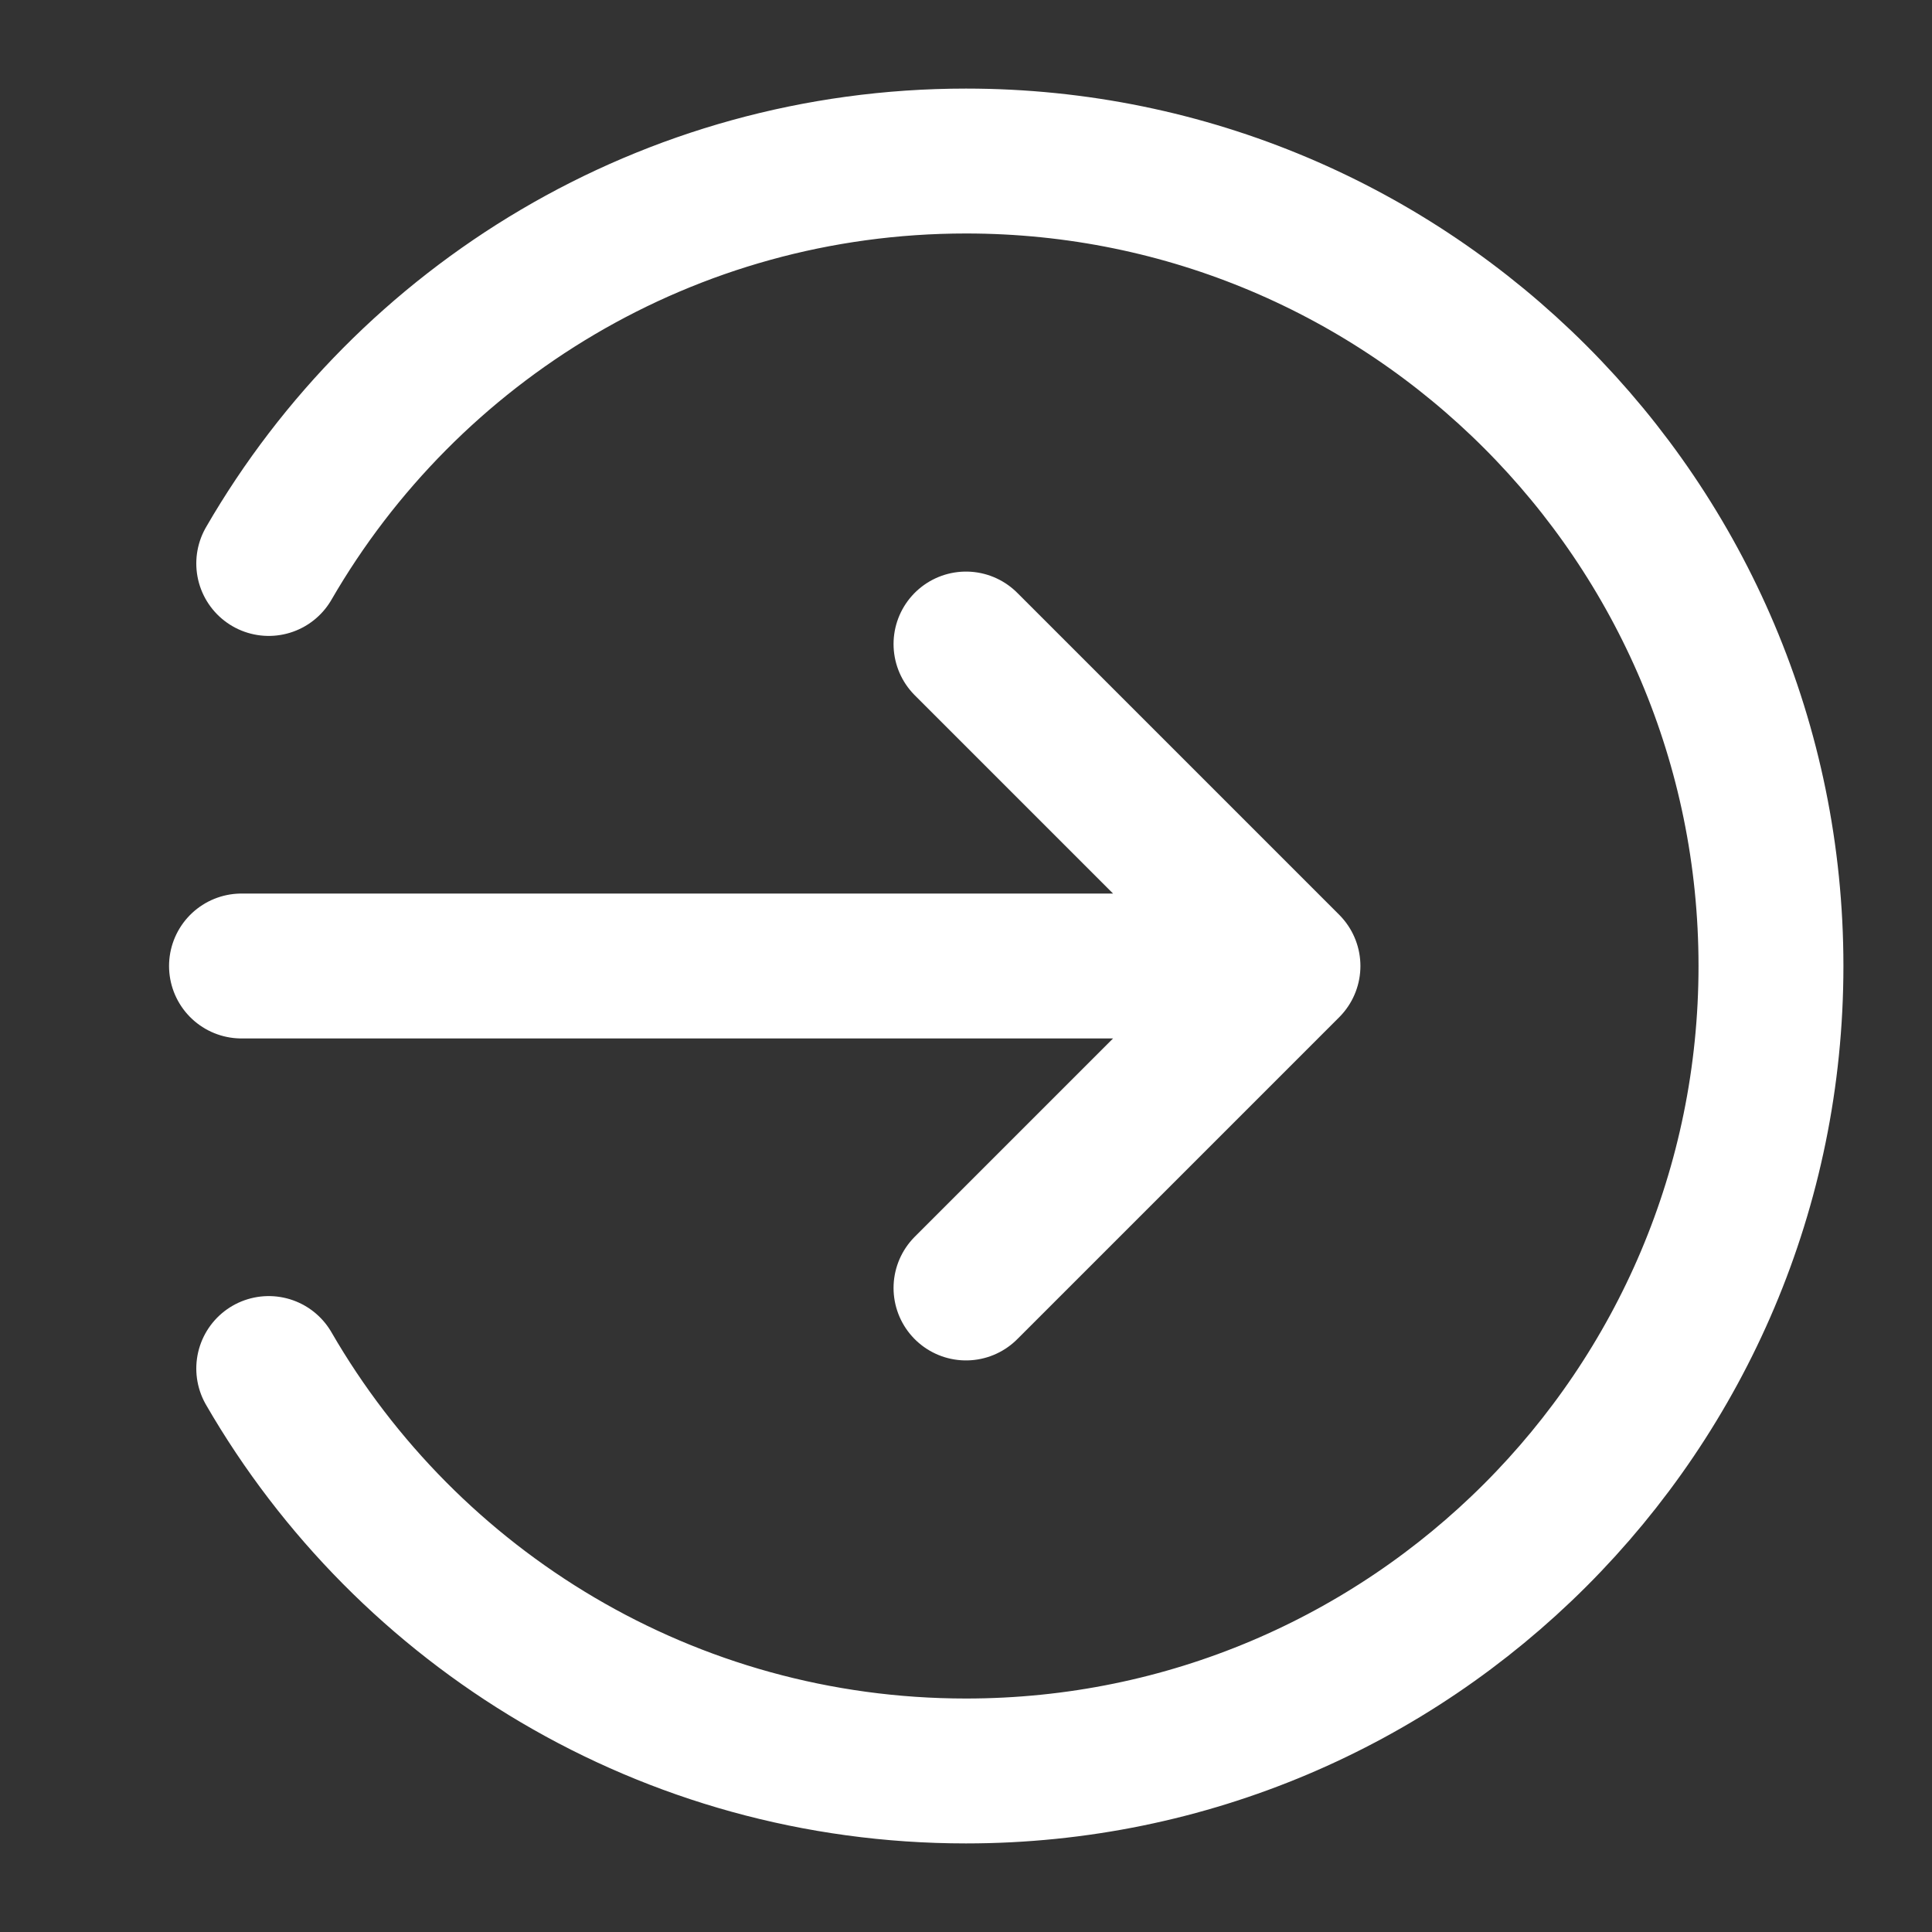 <svg width="20" height="20" viewBox="0 0 20 20" fill="none" xmlns="http://www.w3.org/2000/svg">
<rect x="0" y="0" width="20" height="20" fill="#333333" stroke="none"/>
<path d="M10 6.667L13.333 10M13.333 10L10 13.333M13.333 10H2.5M2.782 5.833C4.222 3.343 6.915 1.667 10 1.667C14.602 1.667 18.333 5.398 18.333 10C18.333 14.602 14.602 18.333 10 18.333C6.915 18.333 4.222 16.658 2.782 14.167" stroke="white" stroke-width="1.5" stroke-linecap="round" stroke-linejoin="round"/>
</svg>
